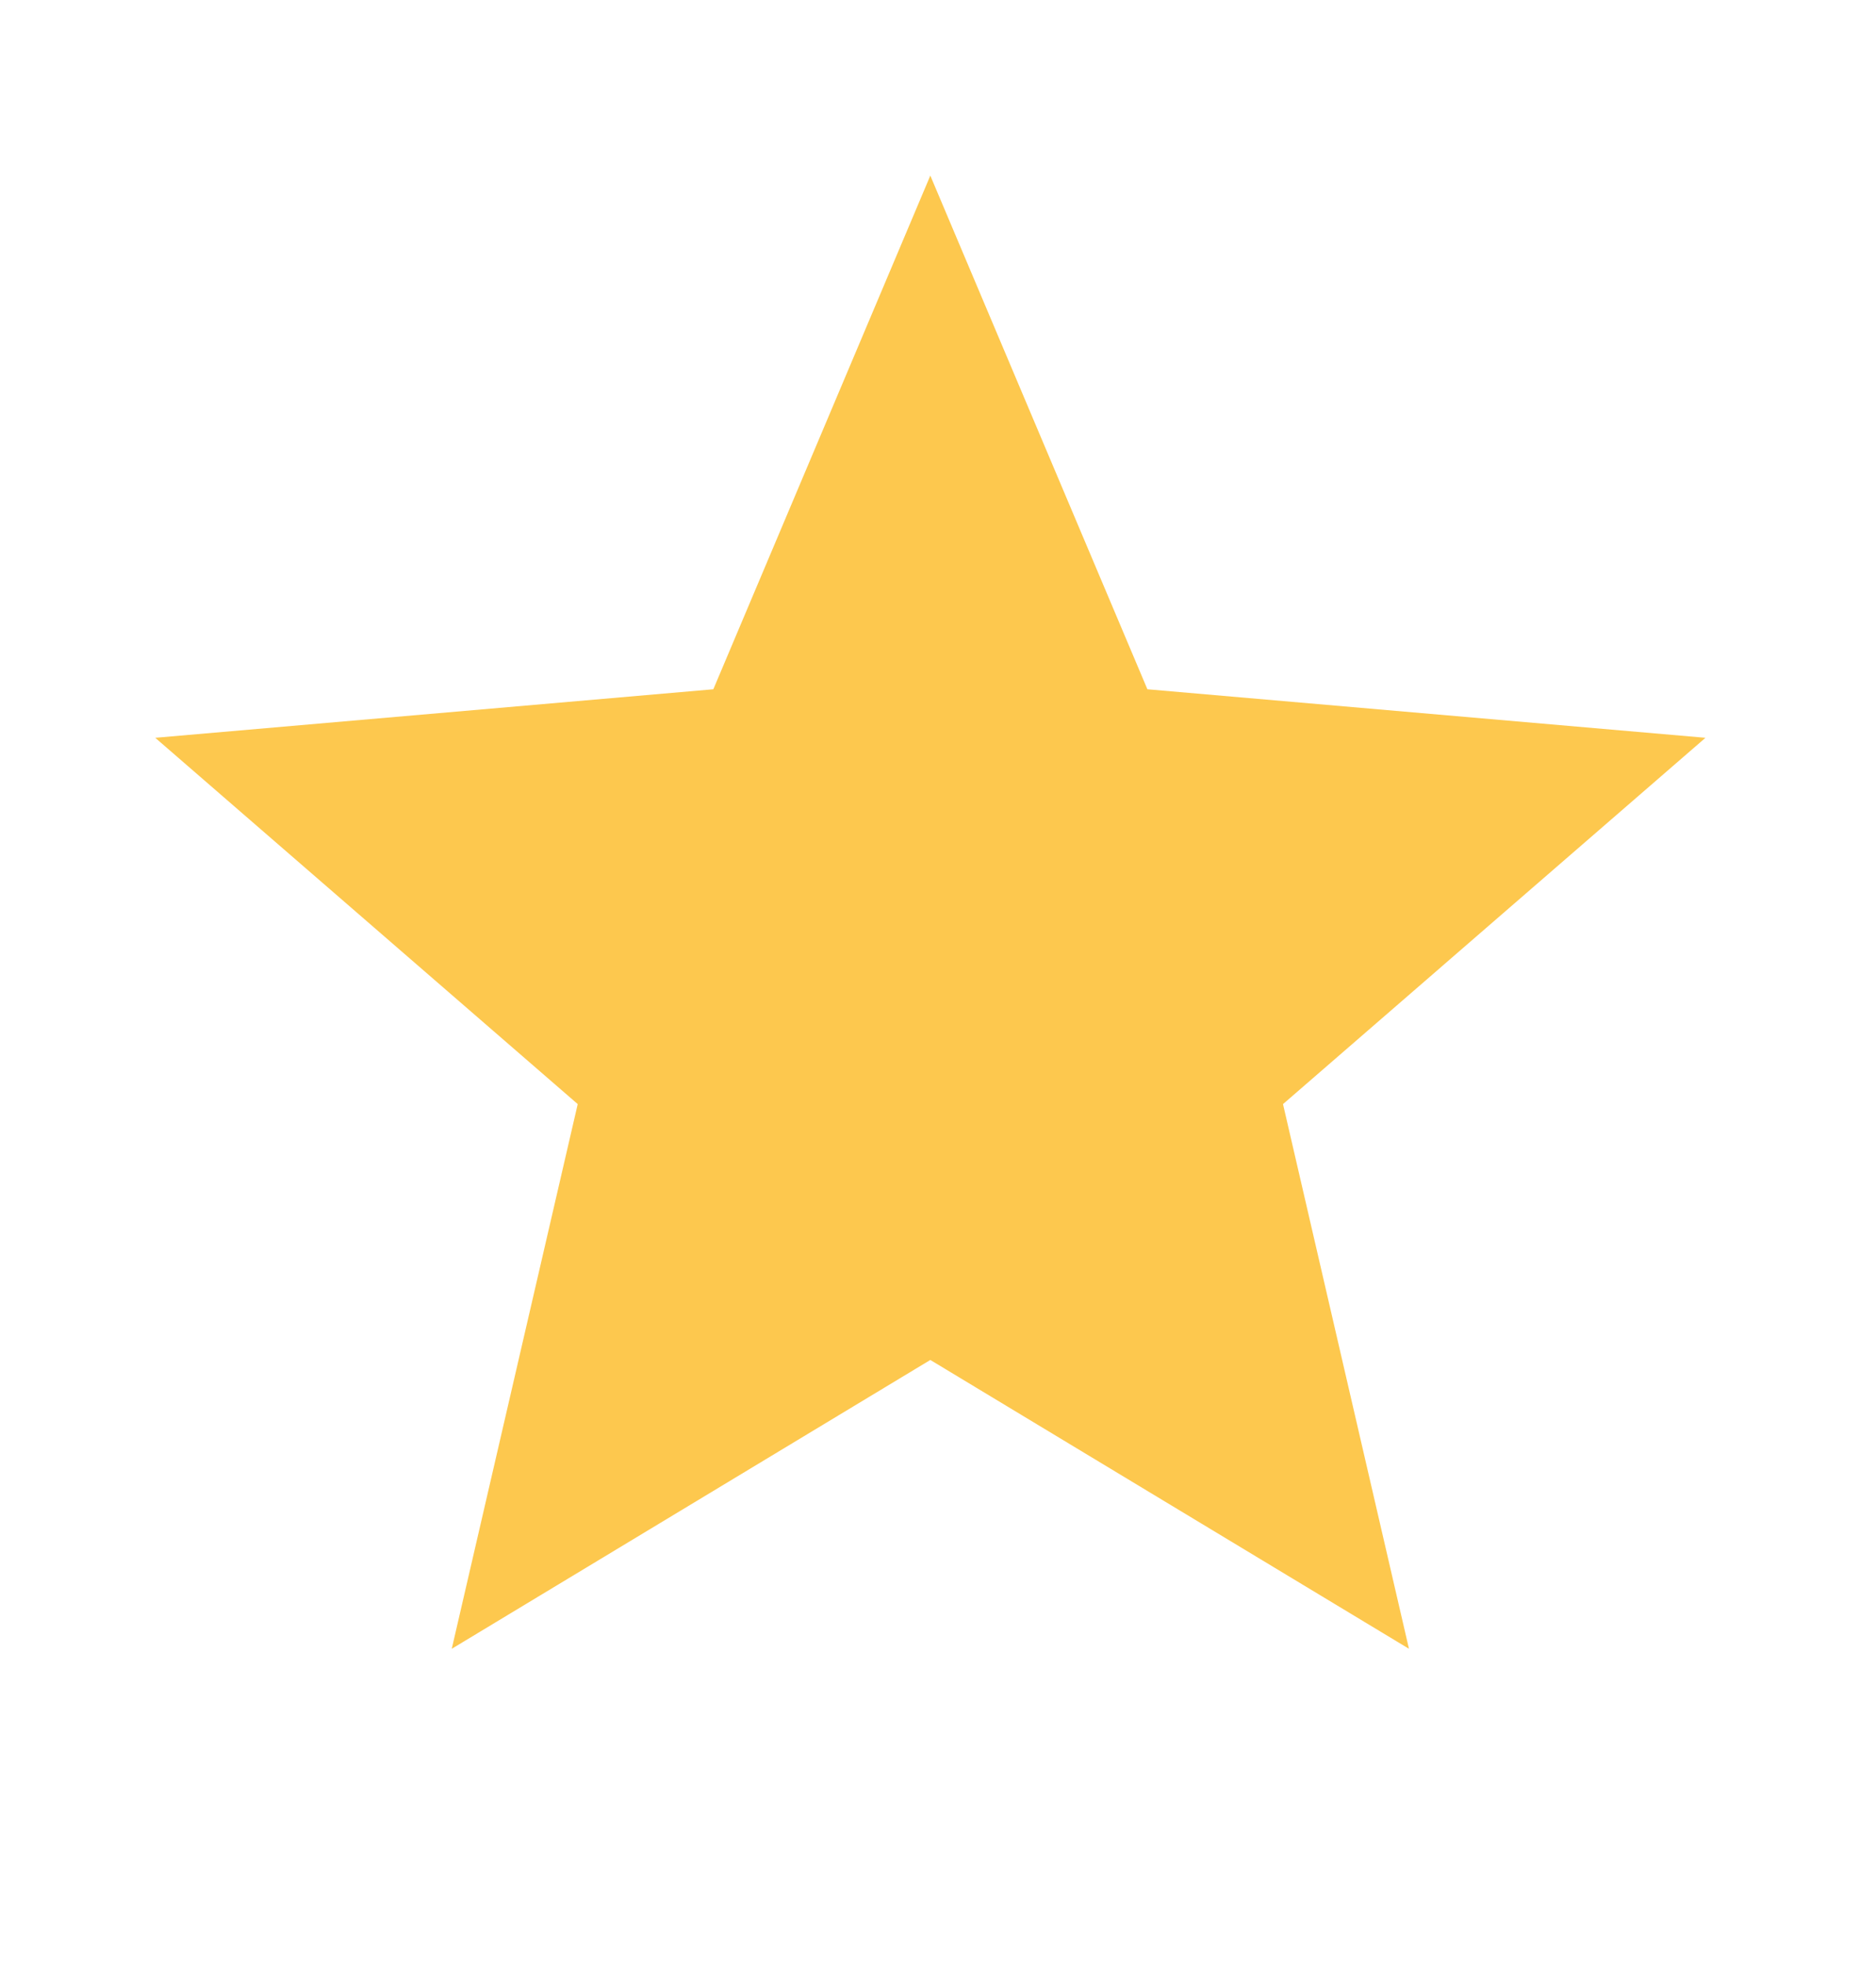 <svg width="21" height="22" viewBox="0 0 21 22" fill="none" xmlns="http://www.w3.org/2000/svg">
<path d="M5.057 18.45L6.467 12.355L1.738 8.256L7.985 7.713L10.414 1.965L12.844 7.713L19.091 8.256L14.362 12.355L15.772 18.45L10.414 15.218L5.057 18.45Z" fill="#FDC84E"/>
</svg>
